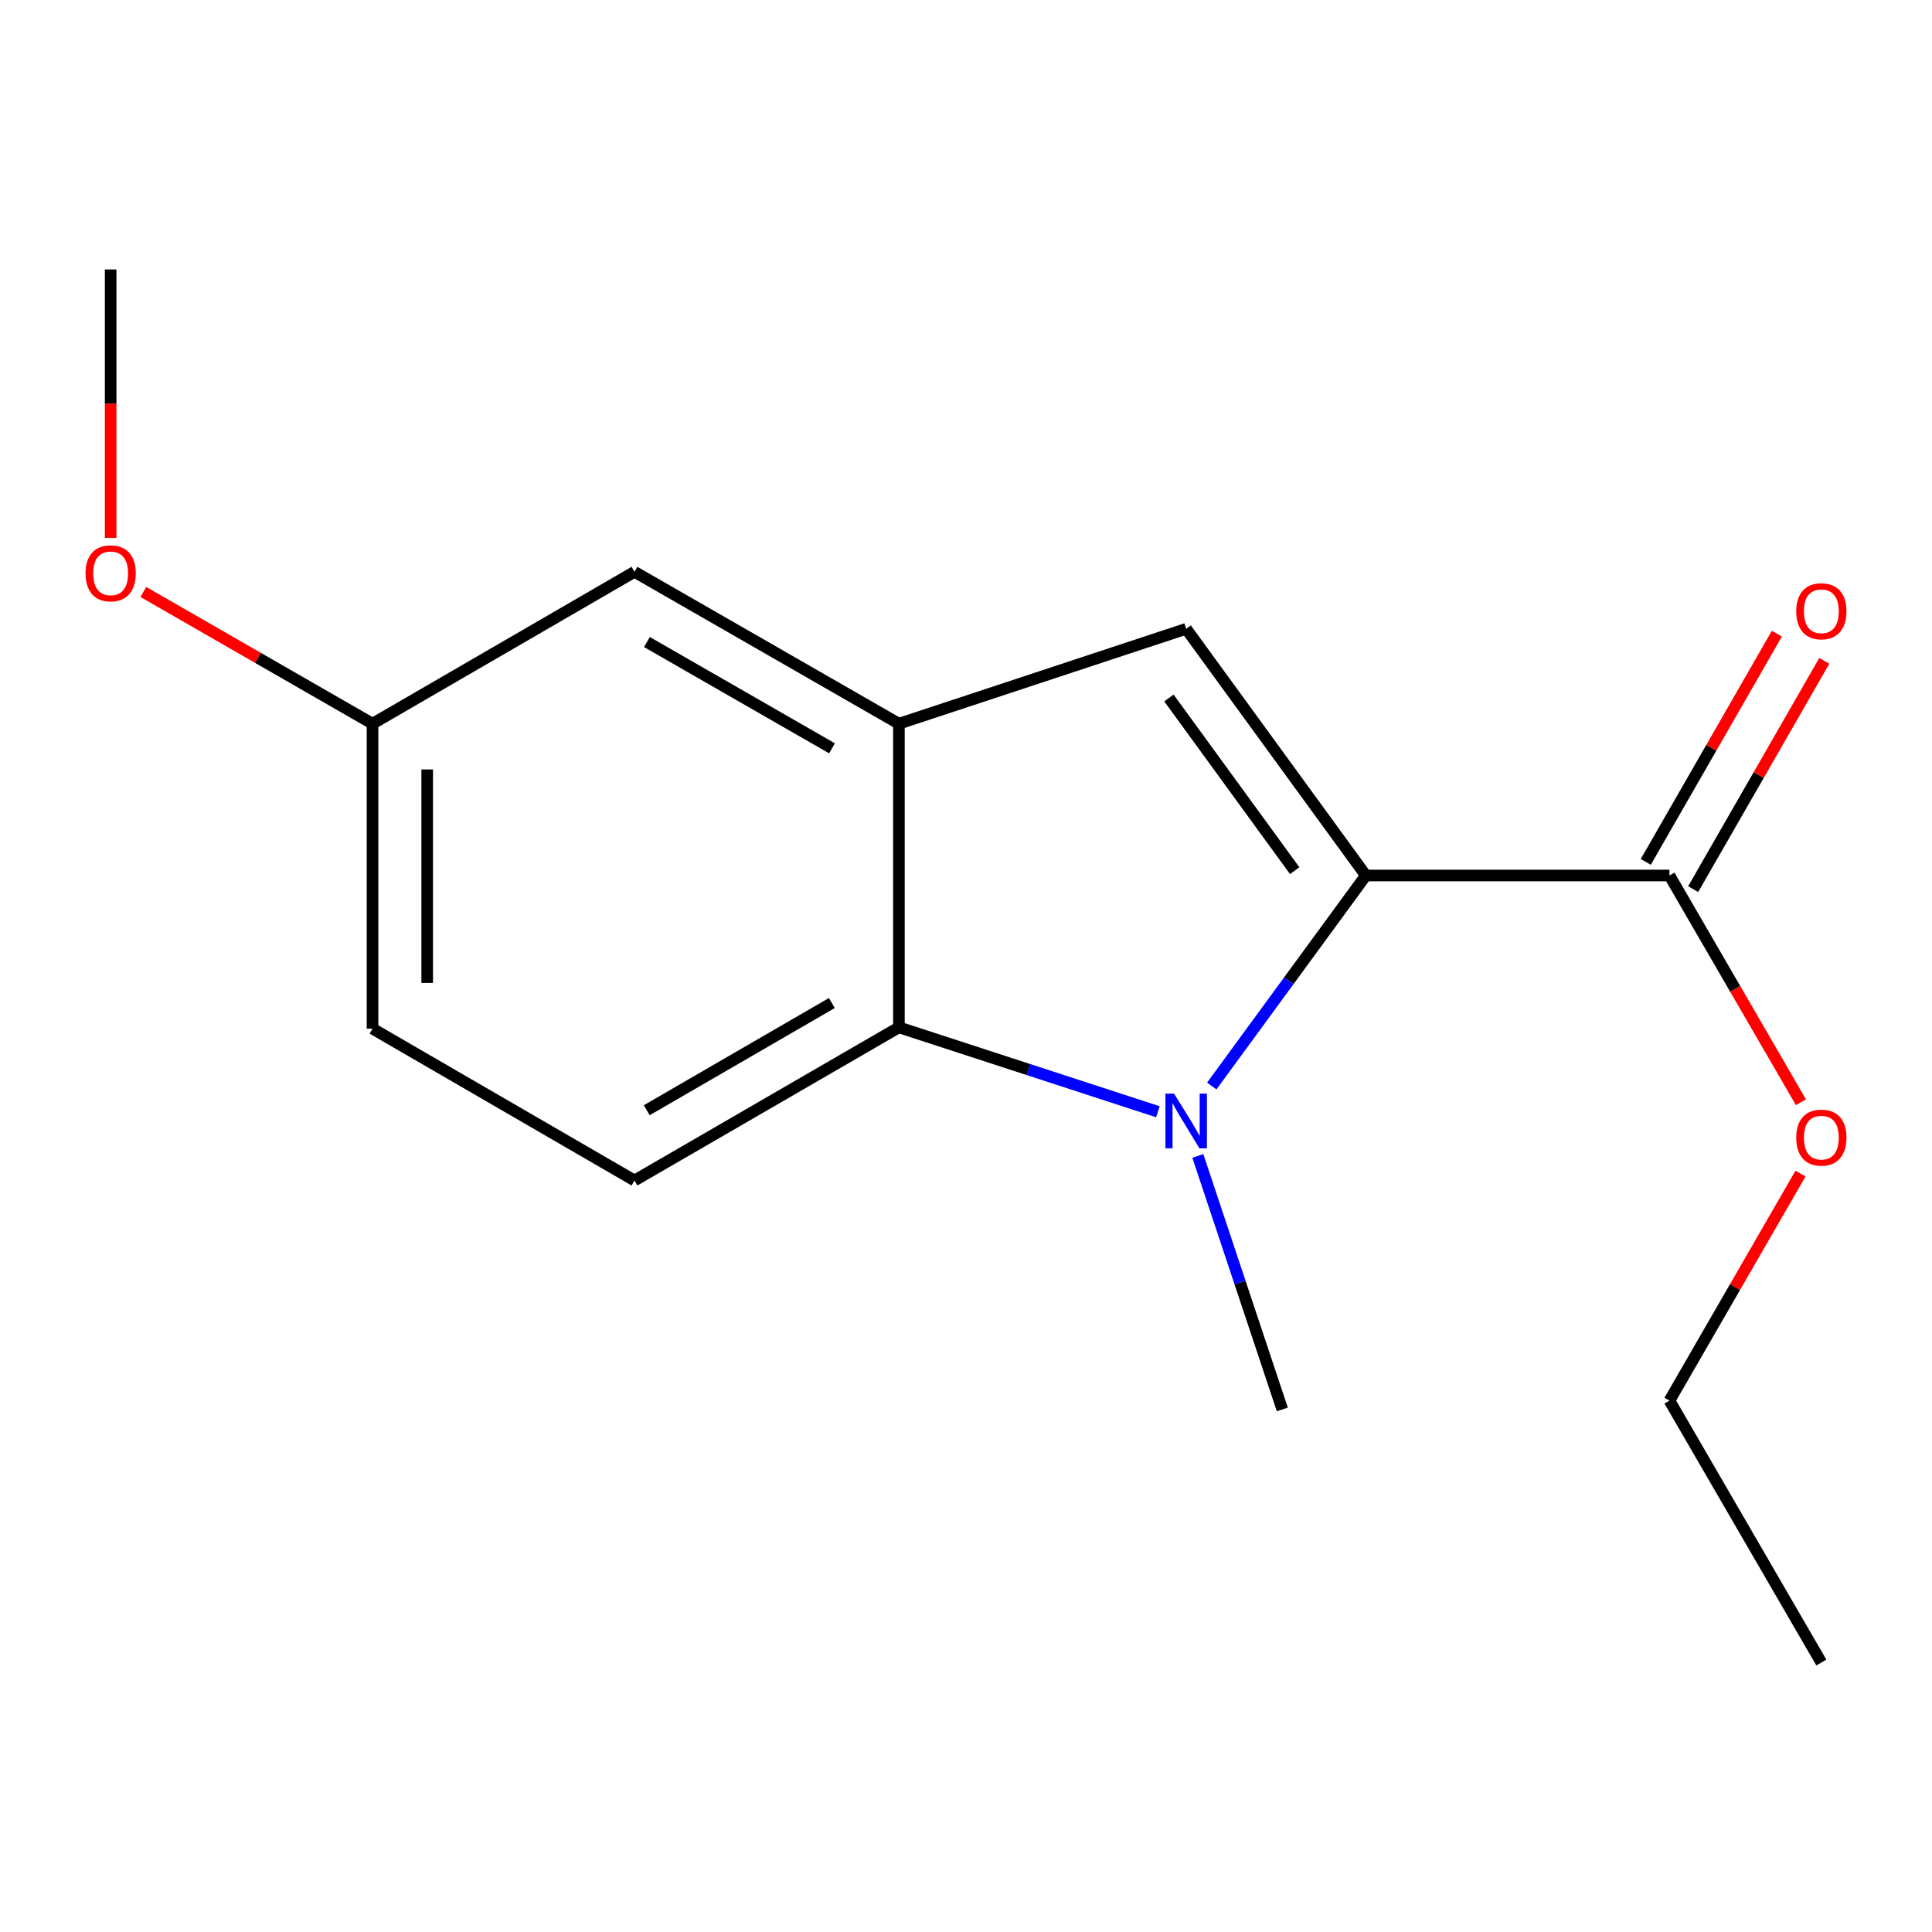 <?xml version='1.0' encoding='iso-8859-1'?>
<svg version='1.1' baseProfile='full'
              xmlns='http://www.w3.org/2000/svg'
                      xmlns:rdkit='http://www.rdkit.org/xml'
                      xmlns:xlink='http://www.w3.org/1999/xlink'
                  xml:space='preserve'
width='1000px' height='1000px' viewBox='0 0 1000 1000'>
<!-- END OF HEADER -->
<rect style='opacity:1.0;fill:#FFFFFF;stroke:none' width='1000' height='1000' x='0' y='0'> </rect>
<path class='bond-0' d='M 706.957,453.157 L 667.083,507.638' style='fill:none;fill-rule:evenodd;stroke:#000000;stroke-width:6px;stroke-linecap:butt;stroke-linejoin:miter;stroke-opacity:1' />
<path class='bond-0' d='M 667.083,507.638 L 627.208,562.118' style='fill:none;fill-rule:evenodd;stroke:#0000FF;stroke-width:6px;stroke-linecap:butt;stroke-linejoin:miter;stroke-opacity:1' />
<path class='bond-1' d='M 706.957,453.157 L 613.963,325.471' style='fill:none;fill-rule:evenodd;stroke:#000000;stroke-width:6px;stroke-linecap:butt;stroke-linejoin:miter;stroke-opacity:1' />
<path class='bond-1' d='M 670.137,450.662 L 605.041,361.281' style='fill:none;fill-rule:evenodd;stroke:#000000;stroke-width:6px;stroke-linecap:butt;stroke-linejoin:miter;stroke-opacity:1' />
<path class='bond-4' d='M 706.957,453.157 L 864.116,453.157' style='fill:none;fill-rule:evenodd;stroke:#000000;stroke-width:6px;stroke-linecap:butt;stroke-linejoin:miter;stroke-opacity:1' />
<path class='bond-2' d='M 599.314,575.44 L 532.295,553.596' style='fill:none;fill-rule:evenodd;stroke:#0000FF;stroke-width:6px;stroke-linecap:butt;stroke-linejoin:miter;stroke-opacity:1' />
<path class='bond-2' d='M 532.295,553.596 L 465.277,531.753' style='fill:none;fill-rule:evenodd;stroke:#000000;stroke-width:6px;stroke-linecap:butt;stroke-linejoin:miter;stroke-opacity:1' />
<path class='bond-8' d='M 619.994,598.309 L 641.862,663.919' style='fill:none;fill-rule:evenodd;stroke:#0000FF;stroke-width:6px;stroke-linecap:butt;stroke-linejoin:miter;stroke-opacity:1' />
<path class='bond-8' d='M 641.862,663.919 L 663.73,729.53' style='fill:none;fill-rule:evenodd;stroke:#000000;stroke-width:6px;stroke-linecap:butt;stroke-linejoin:miter;stroke-opacity:1' />
<path class='bond-3' d='M 613.963,325.471 L 465.277,374.593' style='fill:none;fill-rule:evenodd;stroke:#000000;stroke-width:6px;stroke-linecap:butt;stroke-linejoin:miter;stroke-opacity:1' />
<path class='bond-5' d='M 465.277,531.753 L 328.411,611.024' style='fill:none;fill-rule:evenodd;stroke:#000000;stroke-width:6px;stroke-linecap:butt;stroke-linejoin:miter;stroke-opacity:1' />
<path class='bond-5' d='M 430.566,519.159 L 334.76,574.649' style='fill:none;fill-rule:evenodd;stroke:#000000;stroke-width:6px;stroke-linecap:butt;stroke-linejoin:miter;stroke-opacity:1' />
<path class='bond-16' d='M 465.277,531.753 L 465.277,374.593' style='fill:none;fill-rule:evenodd;stroke:#000000;stroke-width:6px;stroke-linecap:butt;stroke-linejoin:miter;stroke-opacity:1' />
<path class='bond-6' d='M 465.277,374.593 L 328.411,295.982' style='fill:none;fill-rule:evenodd;stroke:#000000;stroke-width:6px;stroke-linecap:butt;stroke-linejoin:miter;stroke-opacity:1' />
<path class='bond-6' d='M 430.655,387.337 L 334.848,332.309' style='fill:none;fill-rule:evenodd;stroke:#000000;stroke-width:6px;stroke-linecap:butt;stroke-linejoin:miter;stroke-opacity:1' />
<path class='bond-7' d='M 876.384,460.204 L 910.317,401.132' style='fill:none;fill-rule:evenodd;stroke:#000000;stroke-width:6px;stroke-linecap:butt;stroke-linejoin:miter;stroke-opacity:1' />
<path class='bond-7' d='M 910.317,401.132 L 944.25,342.059' style='fill:none;fill-rule:evenodd;stroke:#FF0000;stroke-width:6px;stroke-linecap:butt;stroke-linejoin:miter;stroke-opacity:1' />
<path class='bond-7' d='M 851.849,446.11 L 885.782,387.038' style='fill:none;fill-rule:evenodd;stroke:#000000;stroke-width:6px;stroke-linecap:butt;stroke-linejoin:miter;stroke-opacity:1' />
<path class='bond-7' d='M 885.782,387.038 L 919.715,327.966' style='fill:none;fill-rule:evenodd;stroke:#FF0000;stroke-width:6px;stroke-linecap:butt;stroke-linejoin:miter;stroke-opacity:1' />
<path class='bond-11' d='M 864.116,453.157 L 898.135,511.834' style='fill:none;fill-rule:evenodd;stroke:#000000;stroke-width:6px;stroke-linecap:butt;stroke-linejoin:miter;stroke-opacity:1' />
<path class='bond-11' d='M 898.135,511.834 L 932.154,570.512' style='fill:none;fill-rule:evenodd;stroke:#FF0000;stroke-width:6px;stroke-linecap:butt;stroke-linejoin:miter;stroke-opacity:1' />
<path class='bond-10' d='M 328.411,611.024 L 192.818,532.428' style='fill:none;fill-rule:evenodd;stroke:#000000;stroke-width:6px;stroke-linecap:butt;stroke-linejoin:miter;stroke-opacity:1' />
<path class='bond-9' d='M 328.411,295.982 L 192.818,374.593' style='fill:none;fill-rule:evenodd;stroke:#000000;stroke-width:6px;stroke-linecap:butt;stroke-linejoin:miter;stroke-opacity:1' />
<path class='bond-12' d='M 192.818,374.593 L 133.5,340.494' style='fill:none;fill-rule:evenodd;stroke:#000000;stroke-width:6px;stroke-linecap:butt;stroke-linejoin:miter;stroke-opacity:1' />
<path class='bond-12' d='M 133.5,340.494 L 74.181,306.394' style='fill:none;fill-rule:evenodd;stroke:#FF0000;stroke-width:6px;stroke-linecap:butt;stroke-linejoin:miter;stroke-opacity:1' />
<path class='bond-17' d='M 192.818,374.593 L 192.818,532.428' style='fill:none;fill-rule:evenodd;stroke:#000000;stroke-width:6px;stroke-linecap:butt;stroke-linejoin:miter;stroke-opacity:1' />
<path class='bond-17' d='M 221.112,398.269 L 221.112,508.753' style='fill:none;fill-rule:evenodd;stroke:#000000;stroke-width:6px;stroke-linecap:butt;stroke-linejoin:miter;stroke-opacity:1' />
<path class='bond-13' d='M 931.941,607.442 L 898.029,666.207' style='fill:none;fill-rule:evenodd;stroke:#FF0000;stroke-width:6px;stroke-linecap:butt;stroke-linejoin:miter;stroke-opacity:1' />
<path class='bond-13' d='M 898.029,666.207 L 864.116,724.971' style='fill:none;fill-rule:evenodd;stroke:#000000;stroke-width:6px;stroke-linecap:butt;stroke-linejoin:miter;stroke-opacity:1' />
<path class='bond-14' d='M 57.273,278.424 L 57.273,208.946' style='fill:none;fill-rule:evenodd;stroke:#FF0000;stroke-width:6px;stroke-linecap:butt;stroke-linejoin:miter;stroke-opacity:1' />
<path class='bond-14' d='M 57.273,208.946 L 57.273,139.468' style='fill:none;fill-rule:evenodd;stroke:#000000;stroke-width:6px;stroke-linecap:butt;stroke-linejoin:miter;stroke-opacity:1' />
<path class='bond-15' d='M 864.116,724.971 L 942.727,860.532' style='fill:none;fill-rule:evenodd;stroke:#000000;stroke-width:6px;stroke-linecap:butt;stroke-linejoin:miter;stroke-opacity:1' />
<path  class='atom-1' d='M 607.703 566.054
L 616.983 581.054
Q 617.903 582.534, 619.383 585.214
Q 620.863 587.894, 620.943 588.054
L 620.943 566.054
L 624.703 566.054
L 624.703 594.374
L 620.823 594.374
L 610.863 577.974
Q 609.703 576.054, 608.463 573.854
Q 607.263 571.654, 606.903 570.974
L 606.903 594.374
L 603.223 594.374
L 603.223 566.054
L 607.703 566.054
' fill='#0000FF'/>
<path  class='atom-8' d='M 929.727 316.387
Q 929.727 309.587, 933.087 305.787
Q 936.447 301.987, 942.727 301.987
Q 949.007 301.987, 952.367 305.787
Q 955.727 309.587, 955.727 316.387
Q 955.727 323.267, 952.327 327.187
Q 948.927 331.067, 942.727 331.067
Q 936.487 331.067, 933.087 327.187
Q 929.727 323.307, 929.727 316.387
M 942.727 327.867
Q 947.047 327.867, 949.367 324.987
Q 951.727 322.067, 951.727 316.387
Q 951.727 310.827, 949.367 308.027
Q 947.047 305.187, 942.727 305.187
Q 938.407 305.187, 936.047 307.987
Q 933.727 310.787, 933.727 316.387
Q 933.727 322.107, 936.047 324.987
Q 938.407 327.867, 942.727 327.867
' fill='#FF0000'/>
<path  class='atom-12' d='M 929.727 588.83
Q 929.727 582.03, 933.087 578.23
Q 936.447 574.43, 942.727 574.43
Q 949.007 574.43, 952.367 578.23
Q 955.727 582.03, 955.727 588.83
Q 955.727 595.71, 952.327 599.63
Q 948.927 603.51, 942.727 603.51
Q 936.487 603.51, 933.087 599.63
Q 929.727 595.75, 929.727 588.83
M 942.727 600.31
Q 947.047 600.31, 949.367 597.43
Q 951.727 594.51, 951.727 588.83
Q 951.727 583.27, 949.367 580.47
Q 947.047 577.63, 942.727 577.63
Q 938.407 577.63, 936.047 580.43
Q 933.727 583.23, 933.727 588.83
Q 933.727 594.55, 936.047 597.43
Q 938.407 600.31, 942.727 600.31
' fill='#FF0000'/>
<path  class='atom-13' d='M 44.273 296.754
Q 44.273 289.954, 47.633 286.154
Q 50.992 282.354, 57.273 282.354
Q 63.553 282.354, 66.912 286.154
Q 70.272 289.954, 70.272 296.754
Q 70.272 303.634, 66.873 307.554
Q 63.472 311.434, 57.273 311.434
Q 51.032 311.434, 47.633 307.554
Q 44.273 303.674, 44.273 296.754
M 57.273 308.234
Q 61.593 308.234, 63.913 305.354
Q 66.272 302.434, 66.272 296.754
Q 66.272 291.194, 63.913 288.394
Q 61.593 285.554, 57.273 285.554
Q 52.953 285.554, 50.593 288.354
Q 48.273 291.154, 48.273 296.754
Q 48.273 302.474, 50.593 305.354
Q 52.953 308.234, 57.273 308.234
' fill='#FF0000'/>
</svg>
